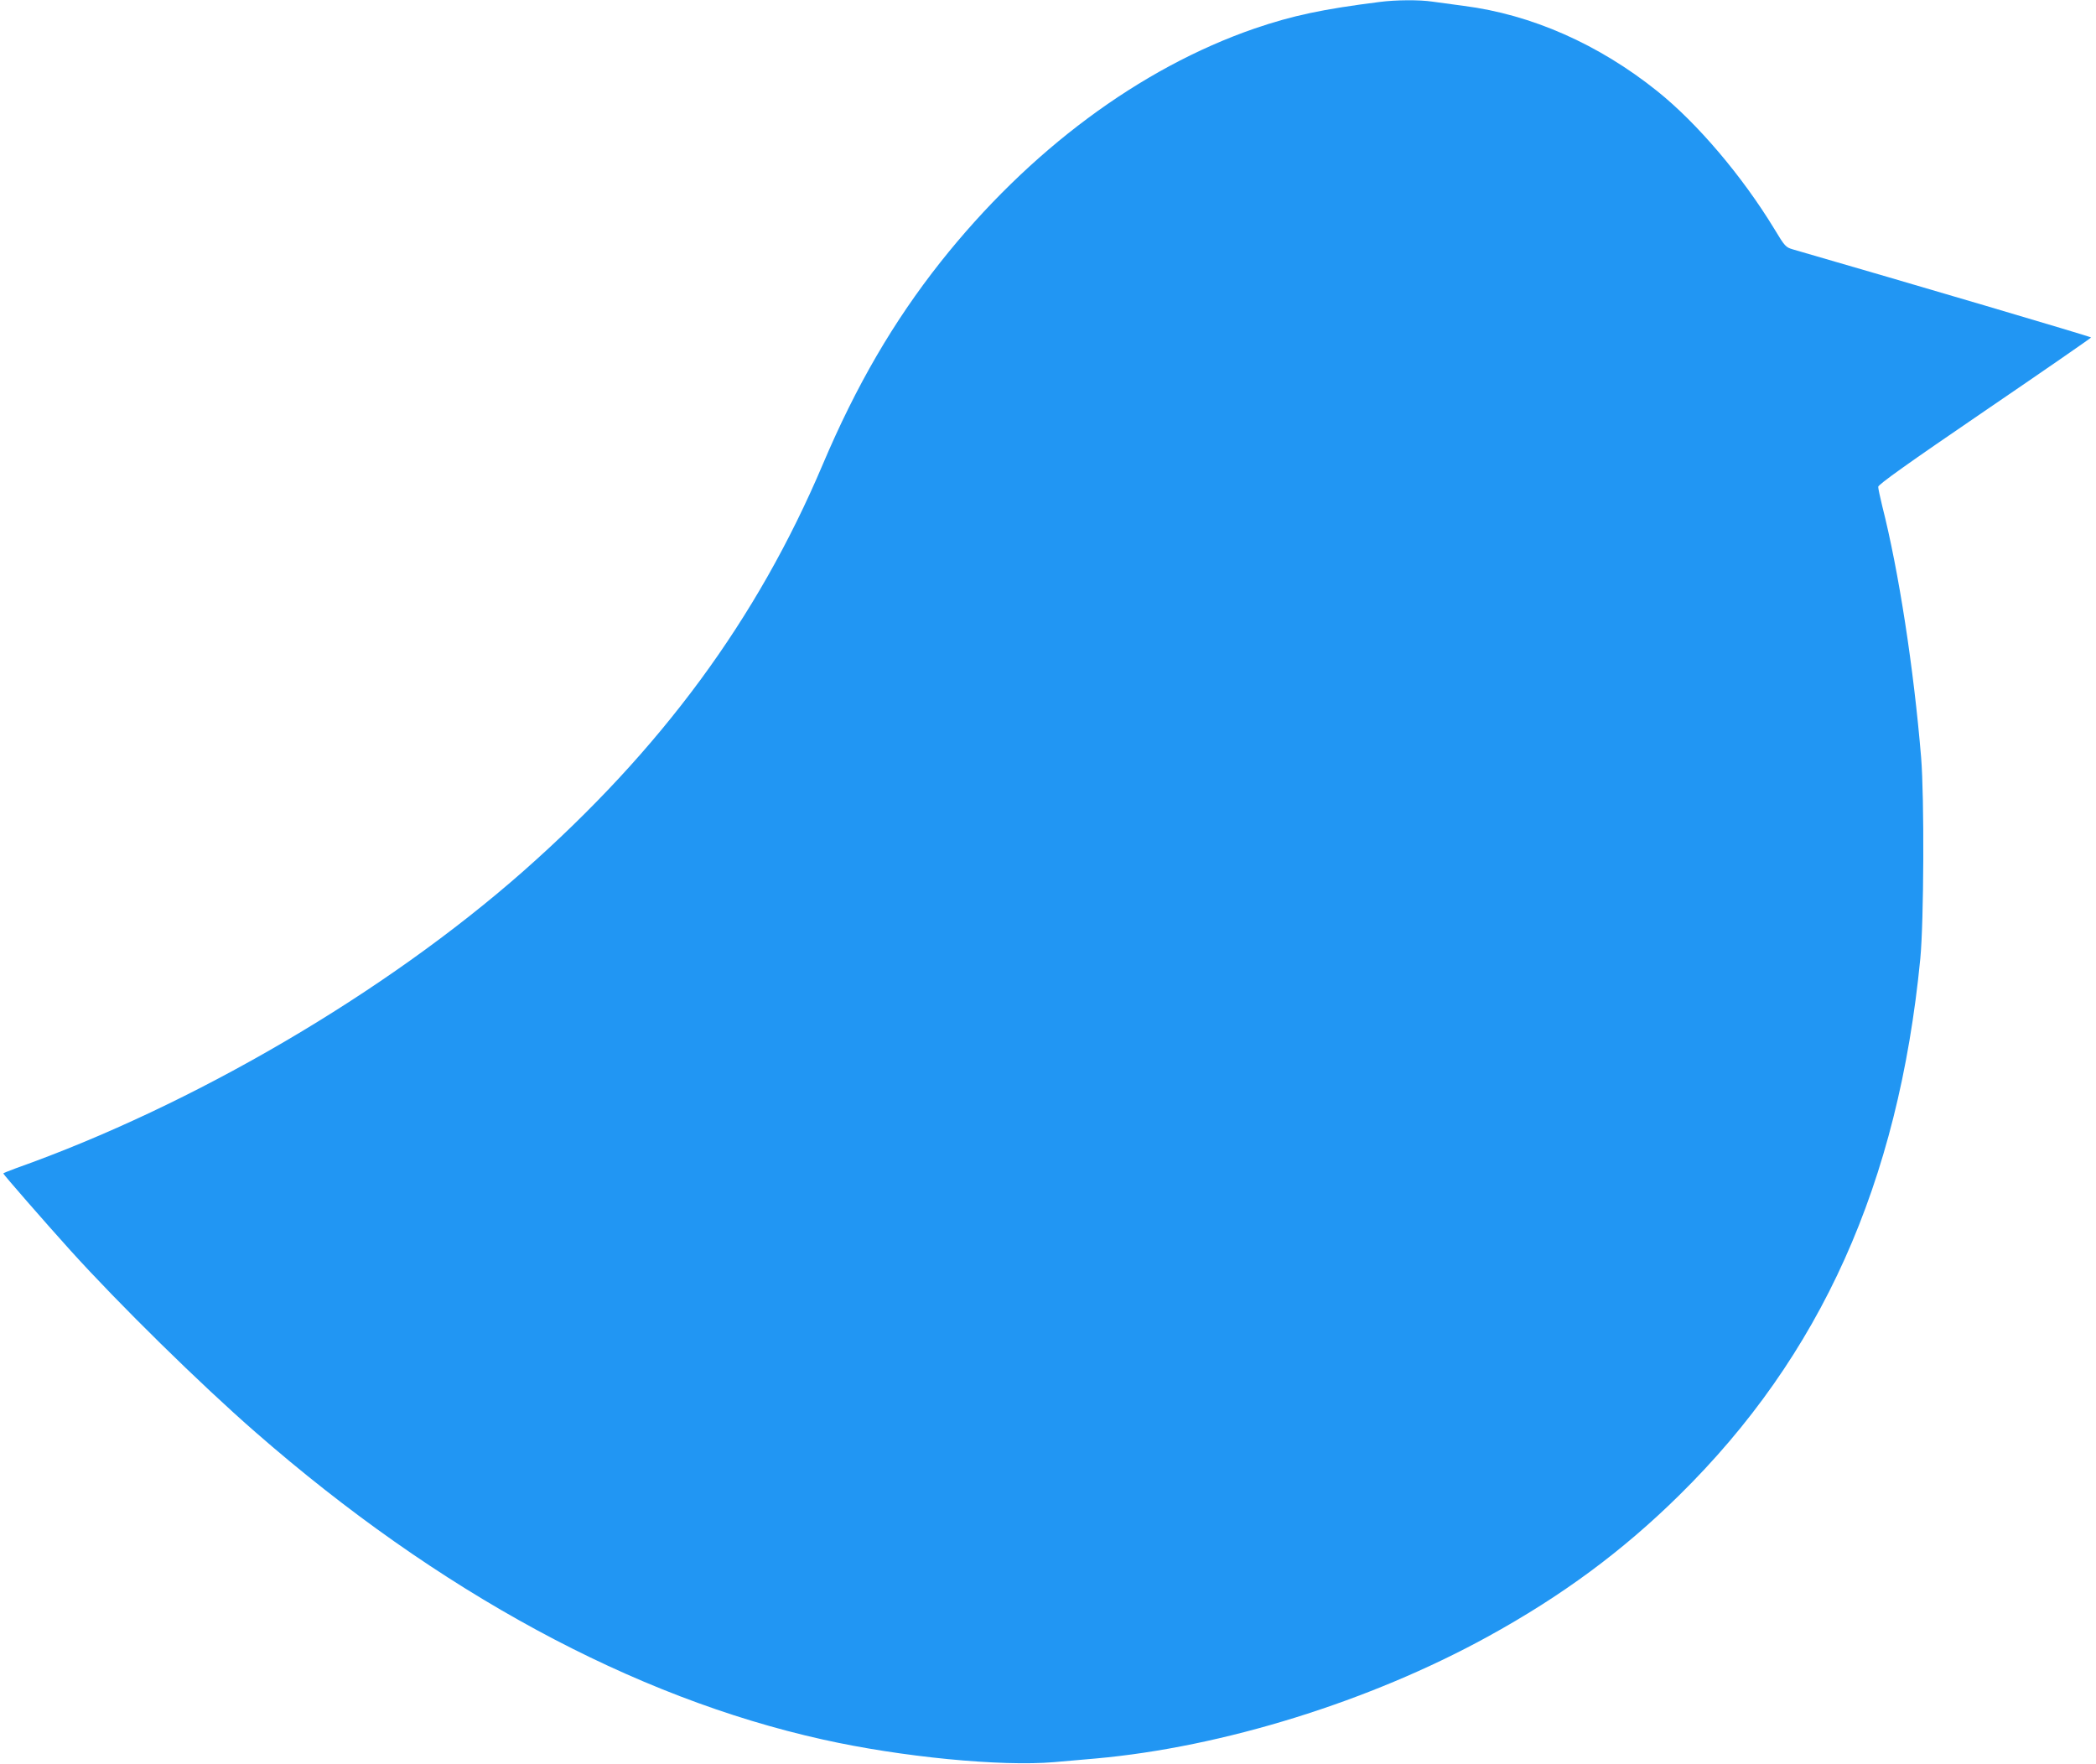 <?xml version="1.0" standalone="no"?>
<!DOCTYPE svg PUBLIC "-//W3C//DTD SVG 20010904//EN"
 "http://www.w3.org/TR/2001/REC-SVG-20010904/DTD/svg10.dtd">
<svg version="1.0" xmlns="http://www.w3.org/2000/svg"
 width="1280pt" height="1077pt" viewBox="0 0 1280 1077"
 preserveAspectRatio="xMidYMid meet">
<g transform="translate(0,1077) scale(0.1,-0.1)"
fill="#2196f3" stroke="none">
<path d="M8425 10758 c-349 -44 -531 -83 -763 -162 -701 -242 -1378 -745
-1918 -1426 -288 -364 -515 -754 -719 -1235 -401 -947 -986 -1741 -1830 -2486
-842 -742 -2015 -1429 -3097 -1813 -43 -16 -78 -30 -78 -32 0 -6 260 -304 409
-469 298 -330 795 -818 1131 -1111 1116 -975 2307 -1620 3465 -1877 478 -107
1089 -166 1413 -138 75 7 189 17 252 22 775 69 1674 348 2395 744 452 248 823
522 1169 863 867 853 1339 1905 1473 3277 22 229 25 984 5 1230 -45 542 -136
1136 -238 1537 -13 53 -24 105 -24 115 0 14 178 141 650 463 358 244 650 446
650 449 0 5 -1122 336 -1821 538 -44 13 -49 18 -114 126 -196 322 -470 645
-715 841 -357 286 -767 467 -1180 520 -69 9 -155 21 -192 26 -79 12 -225 11
-323 -2z"/>
</g>
</svg>
